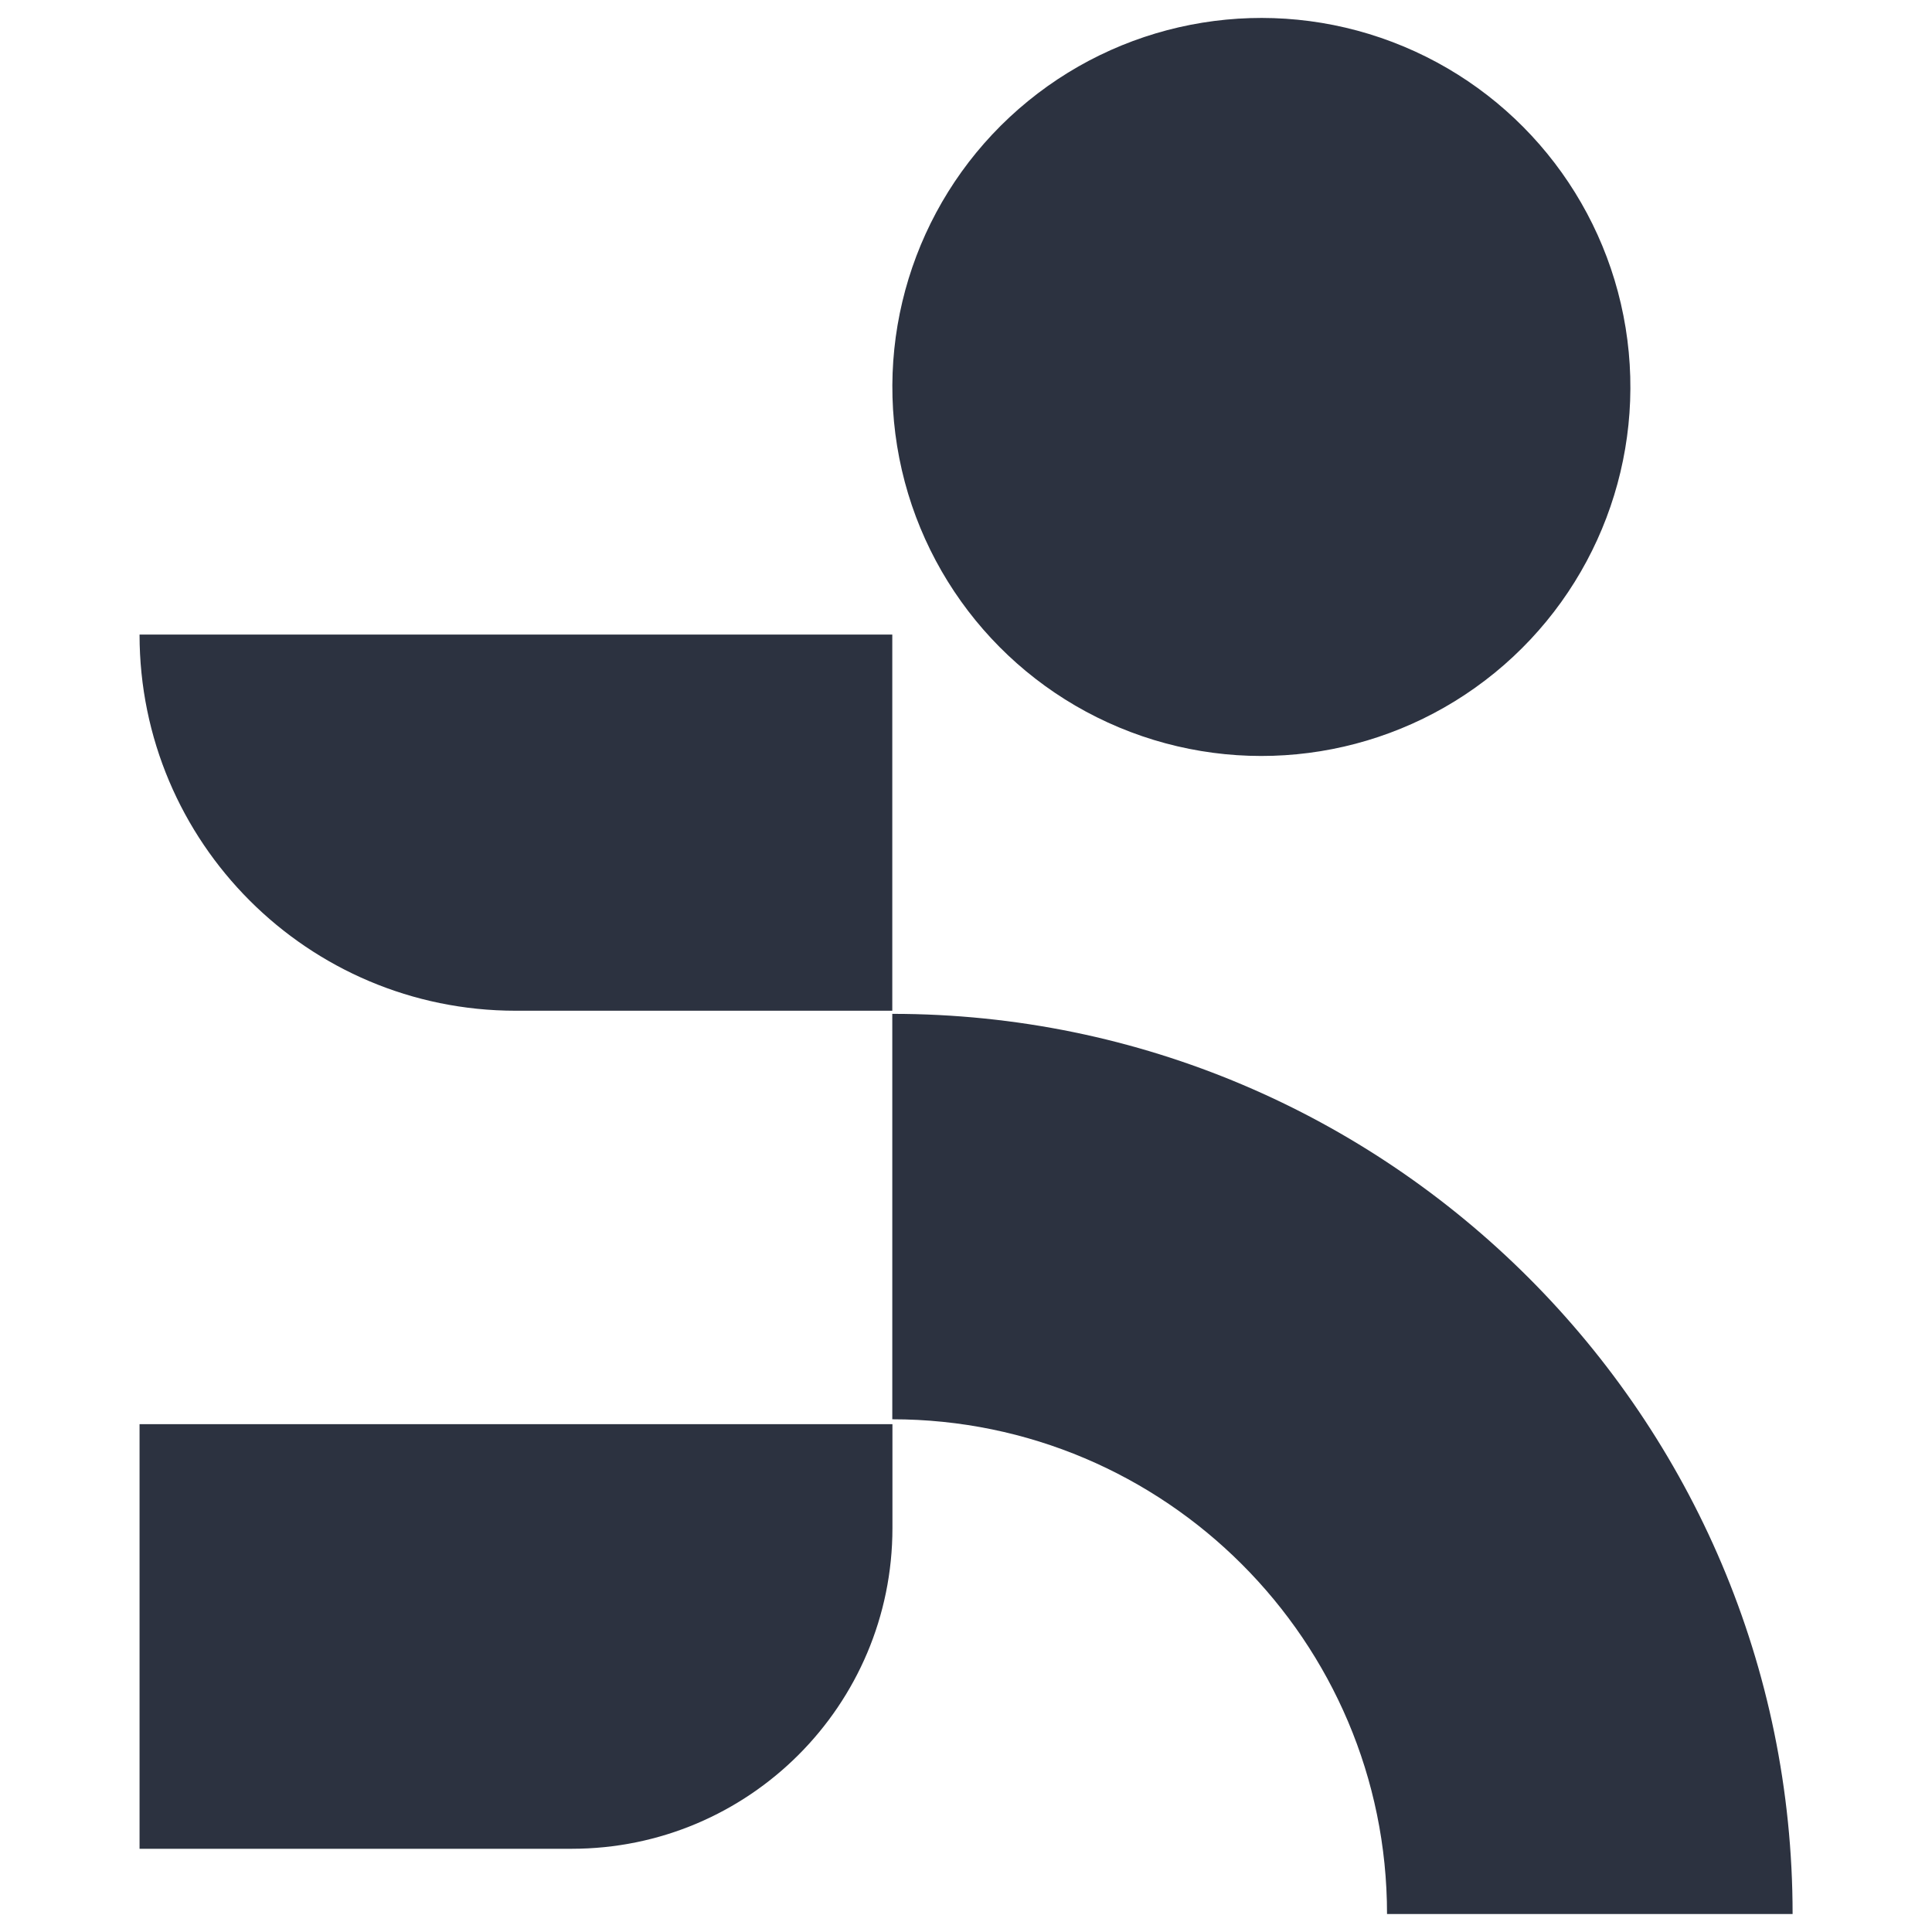 <svg xmlns="http://www.w3.org/2000/svg" id="Layer_1" data-name="Layer 1" viewBox="0 0 110 130" width="48" height="48">
  <defs>
    <style>
      .cls-1 {
        fill: #2c3240;
        stroke-width: 0px;
      }
    </style>
  </defs>
  <path class="cls-1" d="M50.04,68.21v27.29c18.35,0,33.29,14.93,33.29,33.29h27.29c0-33.4-27.17-60.57-60.57-60.57Z"></path>
  <path class="cls-1" d="M-.61,124.4h29.08c11.92,0,21.58-9.66,21.58-21.58v-6.99H-.61v28.57Z"></path>
  <path class="cls-1" d="M24.7,68.01h25.34v-25.31H-.61c0,13.98,11.33,25.31,25.31,25.31Z"></path>
  <circle class="cls-1" cx="74.87" cy="26.04" r="24.83" transform="translate(-3.2 12.33) rotate(-9.22)"></circle>
</svg>